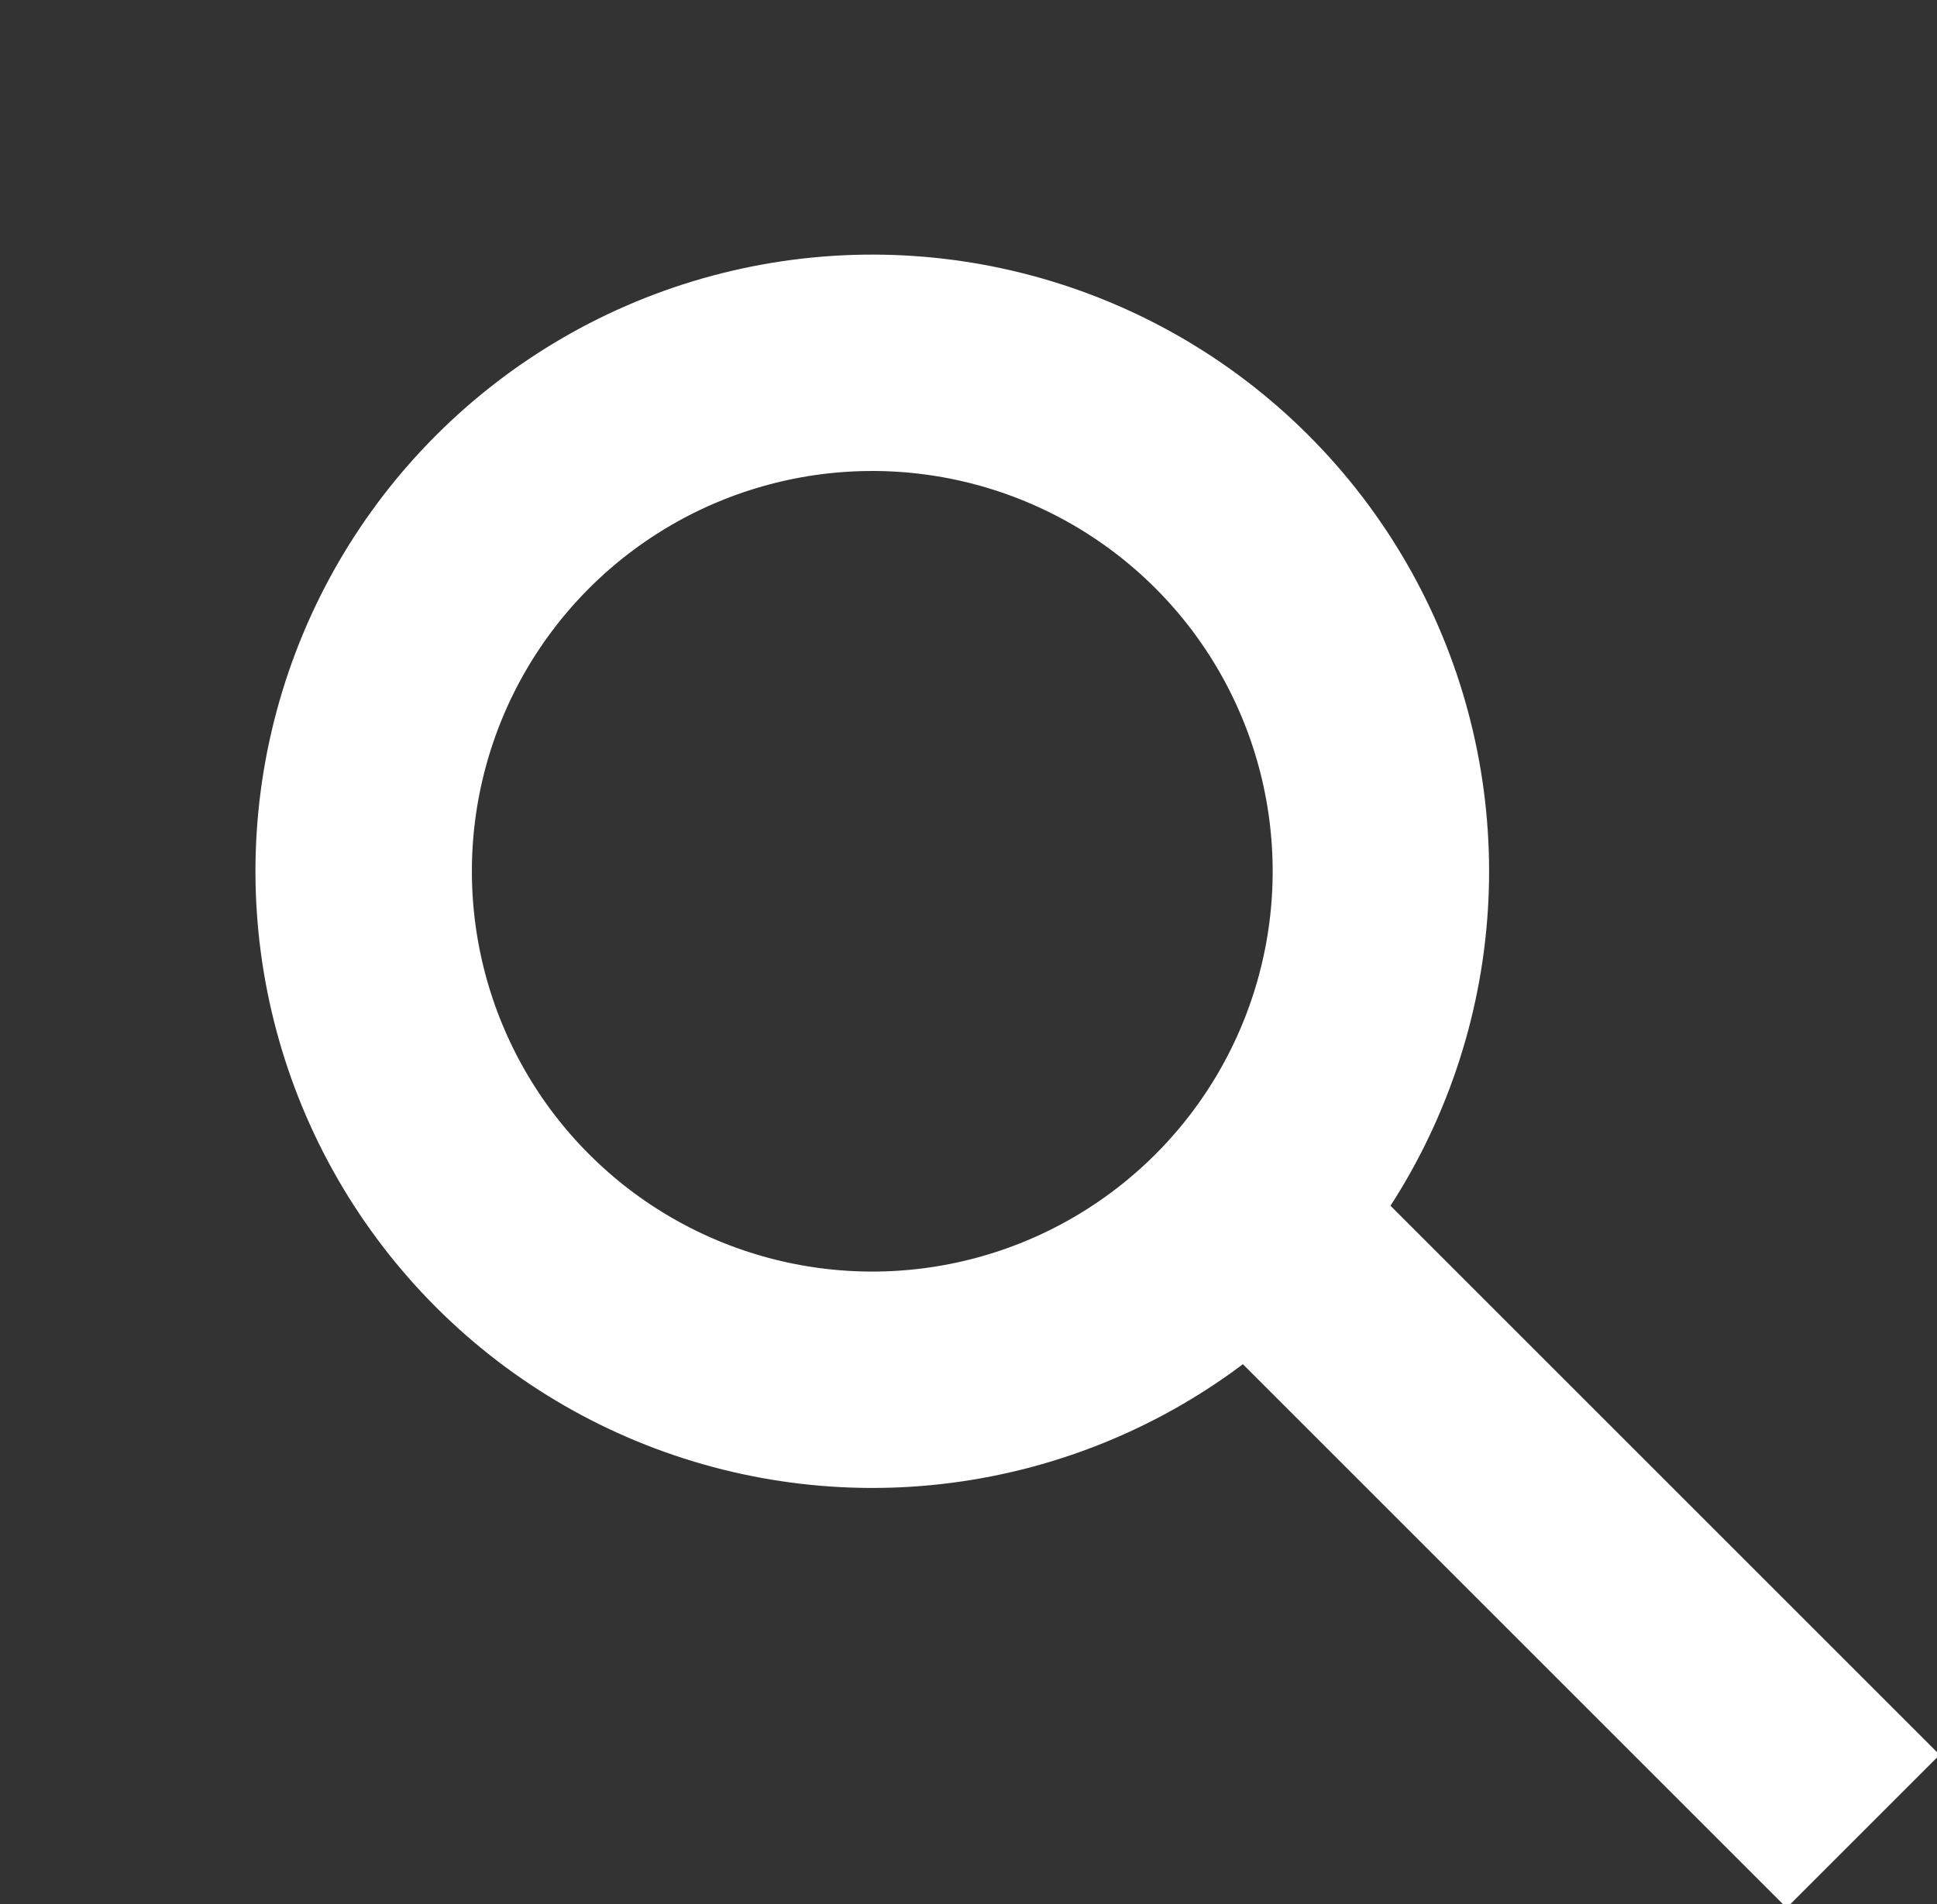 <?xml version="1.0" encoding="utf-8"?>
<!-- Generator: Adobe Illustrator 23.0.4, SVG Export Plug-In . SVG Version: 6.00 Build 0)  -->
<svg version="1.1" id="Ebene_1" xmlns="http://www.w3.org/2000/svg" xmlns:xlink="http://www.w3.org/1999/xlink" x="0px" y="0px"
	 viewBox="0 0 35.8 35.2" style="enable-background:new 0 0 35.8 35.2;" xml:space="preserve">
<rect x="0" y="0" width="35.8" height="35.2" fill="#333333" stroke="none"/>
<style type="text/css">
	.st0{fill:none;stroke:#FFFFFF;stroke-width:4;stroke-miterlimit:10;}
	.st1{fill:none;stroke:#FFFFFF;stroke-width:4;stroke-linecap:square;stroke-miterlimit:10;}
</style>
<g id="Group" transform="translate(2.828 16.107) rotate(-45)">
	<circle id="Oval" class="st0" cx="9.4" cy="9.4" r="9.4"/>
	<path id="Line" class="st1" d="M9.8,20.1v12.8"/>
</g>
</svg>
